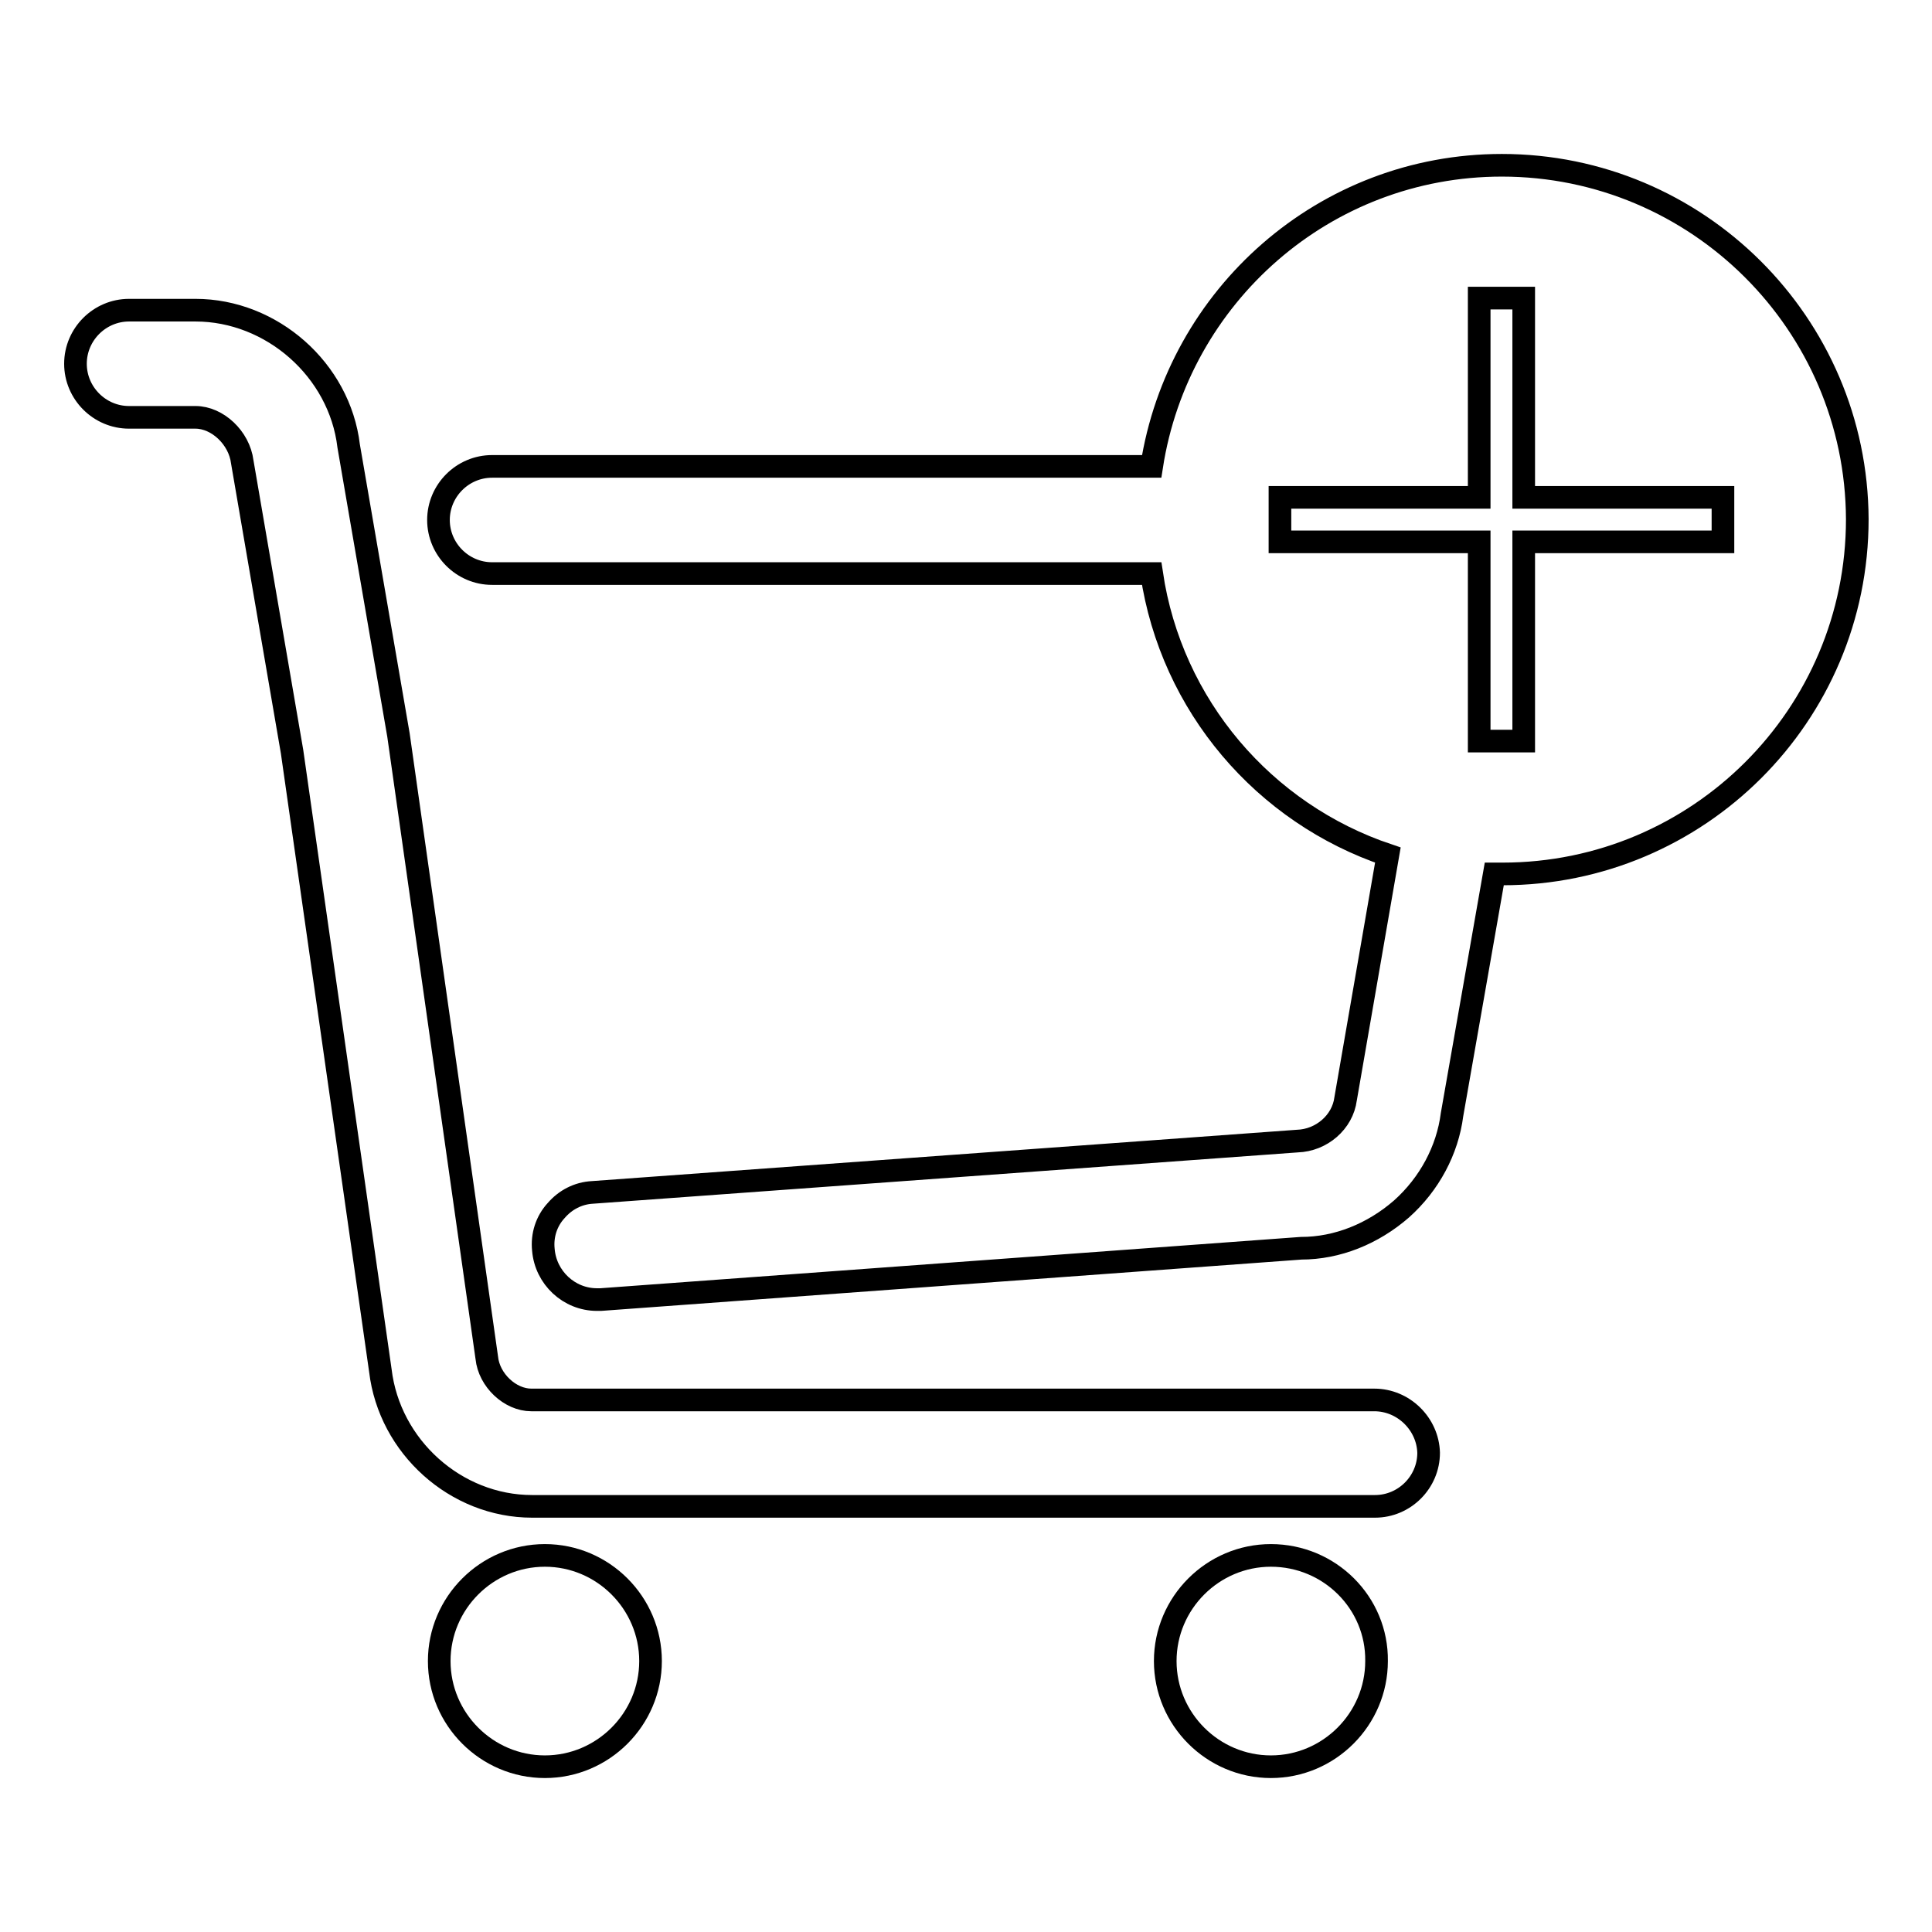 <?xml version="1.0" encoding="utf-8"?>
<!-- Svg Vector Icons : http://www.onlinewebfonts.com/icon -->
<!DOCTYPE svg PUBLIC "-//W3C//DTD SVG 1.1//EN" "http://www.w3.org/Graphics/SVG/1.1/DTD/svg11.dtd">
<svg version="1.1" xmlns="http://www.w3.org/2000/svg" xmlns:xlink="http://www.w3.org/1999/xlink" x="0px" y="0px" viewBox="0 0 256 256" enable-background="new 0 0 256 256" xml:space="preserve">
<g><g><path stroke-width="3" fill-opacity="0" stroke="#000000"  d="M168.4,206.1c-7.7,0-14,6.3-14,14c0,7.7,6.3,14,14,14c7.7,0,14-6.3,14-14C182.5,212.4,176.2,206.1,168.4,206.1z"/><path stroke-width="3" fill-opacity="0" stroke="#000000"  d="M72.2,206.1c-7.7,0-14,6.3-14,14c0,7.7,6.3,14,14,14c7.7,0,14-6.3,14-14C86.2,212.4,79.9,206.1,72.2,206.1z"/><path stroke-width="3" fill-opacity="0" stroke="#000000"  d="M182.1,185.5H70.4c-2.8,0-5.6-2.6-5.9-5.6L52.8,97.4l-6.6-38.3c-1.2-10.1-10.2-18-20.3-18h-8.8c-3.9,0-7.1,3.2-7.1,7.1c0,3.9,3.2,7.1,7.1,7.1h8.8c2.9,0,5.8,2.7,6.2,5.9l6.6,38.4l11.7,82c1.2,10.1,10,18,20.1,18h111.7c3.9,0,7.1-3.2,7.1-7.1C189.2,188.7,186,185.5,182.1,185.5z"/><path stroke-width="3" fill-opacity="0" stroke="#000000"  d="M199,21.9c-23.5,0-42.9,17.3-46.4,39.9H65.2c-3.9,0-7.1,3.2-7.1,7.1c0,3.9,3.2,7.1,7.1,7.1h87.4c2.6,17.5,14.9,31.8,31.3,37.3l-5.6,32.3c-0.4,3.1-3.2,5.5-6.4,5.6L78.5,158c-1.9,0.1-3.6,1-4.8,2.4c-1.3,1.4-1.9,3.3-1.7,5.2c0.3,3.7,3.4,6.6,7.1,6.6l0.5,0l92.8-6.8c4.8,0,9.5-1.9,13.3-5.2c3.7-3.3,6.1-7.8,6.7-12.5l5.6-31.9c0.4,0,0.7,0,1.1,0c25.9,0,47-21,47-47C246,42.9,224.9,21.9,199,21.9z M228.3,71.8h-26.4v26.4h-5.9V71.8h-26.4v-5.9h26.4V39.5h5.9v26.4h26.4V71.8L228.3,71.8z"/></g></g>
</svg>